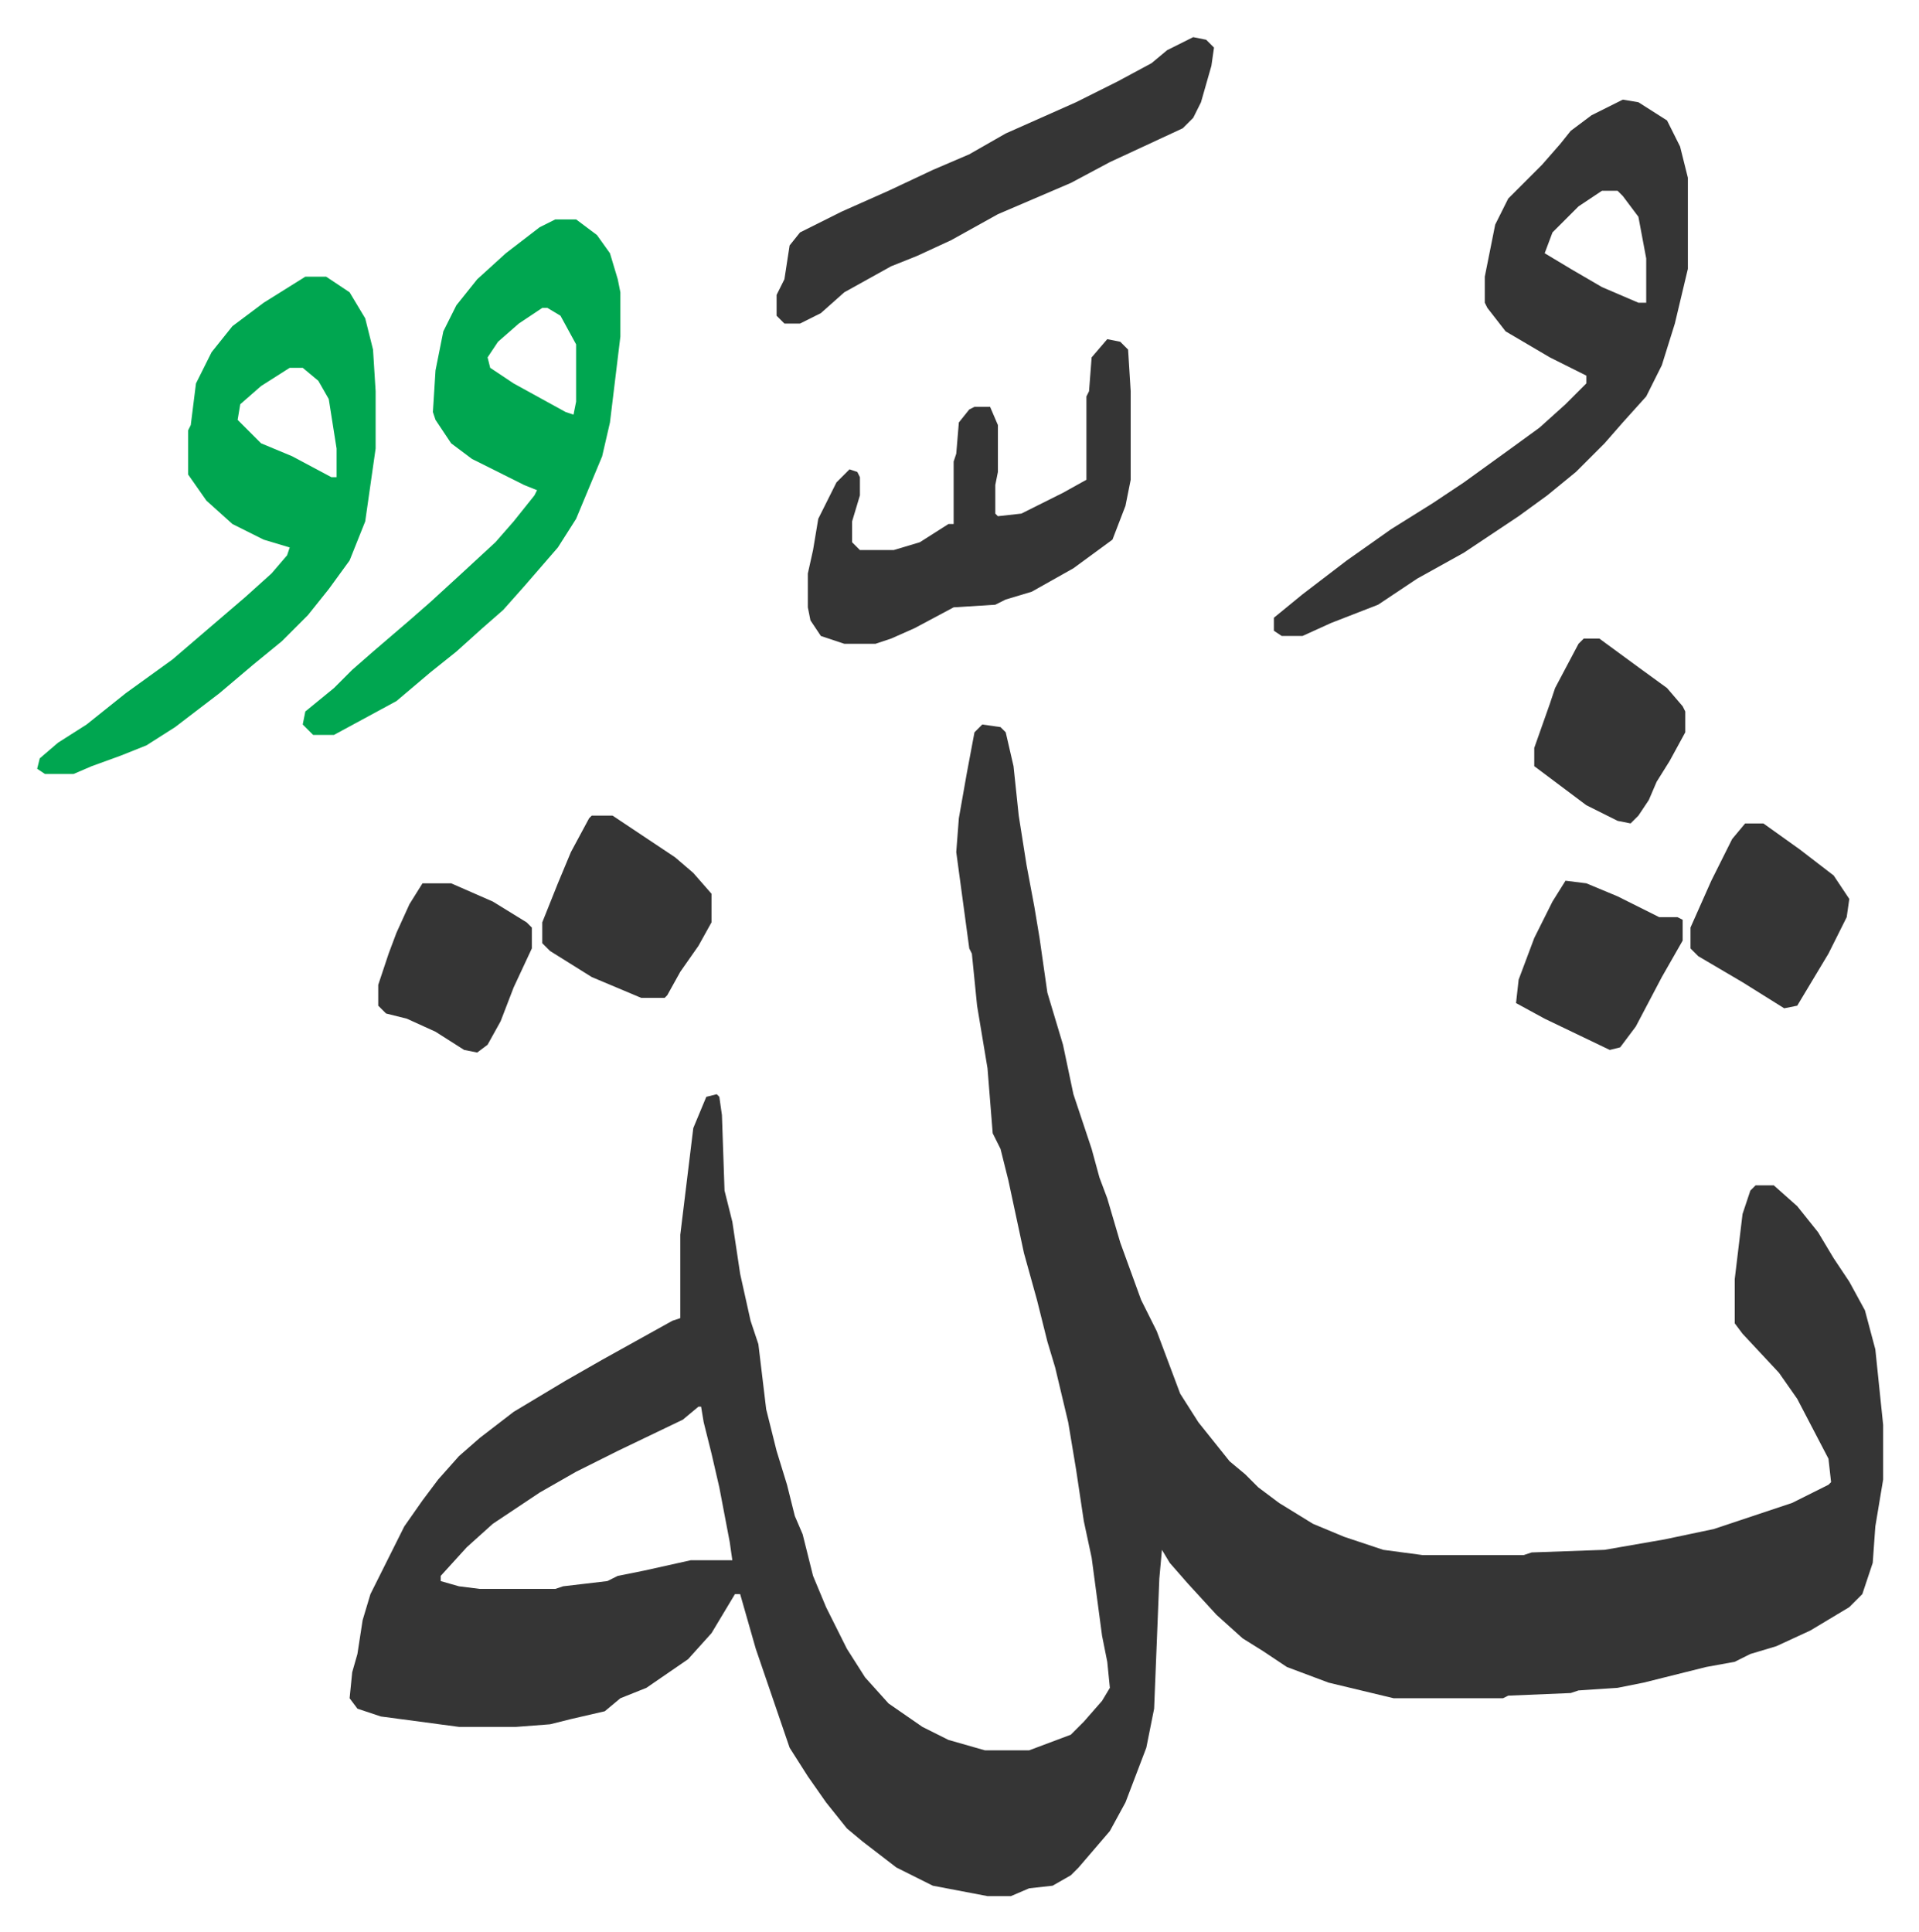 <svg xmlns="http://www.w3.org/2000/svg" role="img" viewBox="-14.27 309.73 737.04 742.04"><path fill="#353535" id="rule_normal" d="M363 588l7 1 2 2 3 13 2 19 3 19 3 16 2 12 3 21 6 20 4 19 7 21 3 11 3 8 5 17 8 22 6 12 3 8 6 16 7 11 8 10 4 5 6 5 5 5 8 6 13 8 12 5 15 5 15 2h39l3-1 28-1 23-4 19-4 30-10 14-7 1-1-1-9-12-23-7-10-14-15-3-4v-17l3-25 3-9 2-2h7l9 8 8 10 6 10 6 9 6 11 4 15 3 29v21l-3 18-1 14-4 12-5 5-15 9-13 6-10 3-6 3-11 2-24 6-10 2-15 1-3 1-24 1-2 1h-42l-25-6-16-6-9-6-8-5-10-9-11-12-7-8-3-5-1 11-2 50-3 15-8 21-6 11-12 14-3 3-7 4-9 1-7 3h-9l-21-4-14-7-13-10-6-5-8-10-7-10-7-11-13-38-6-21h-2l-9 15-9 10-16 11-10 4-6 5-13 3-8 2-13 1h-22l-30-4-9-3-3-4 1-10 2-7 2-13 3-10 13-26 7-10 6-8 8-9 8-7 13-10 20-12 14-8 27-15 3-1v-32l5-41 5-12 4-1 1 1 1 7 1 29 3 12 3 20 4 18 3 9 3 25 4 16 4 13 3 12 3 7 4 16 5 12 8 16 7 11 9 10 13 9 10 5 14 4h17l16-6 5-5 7-8 3-5-1-10-2-10-4-30-3-14-3-20-3-18-5-21-3-10-4-16-5-18-6-28-3-12-3-6-2-25-4-24-2-20-1-2-5-37 1-13 3-17 3-16zM254 850l-6 5-25 12-16 8-14 8-18 12-10 9-10 11v2l7 2 8 1h29l3-1 17-2 4-2 10-2 18-4h16l-1-7-4-21-3-13-3-12-1-6zm355-502l6 1 11 7 5 10 3 12v35l-5 21-5 16-6 12-9 10-7 8-11 11-11 9-11 8-21 14-18 10-15 10-18 7-11 5h-8l-3-2v-5l11-9 17-13 17-12 16-10 12-8 18-13 11-8 10-9 8-8v-3l-14-7-17-10-7-9-1-2v-10l4-20 5-10 13-13 7-8 4-5 8-6zm-8 35l-9 6-10 10-3 8 10 6 12 7 14 6h3v-17l-3-16-6-8-2-2z"/><path fill="#00a650" id="rule_idgham_with_ghunnah" d="M103 416h8l9 6 6 10 3 12 1 16v22l-4 28-6 15-8 11-8 10-10 10-11 9-13 11-17 13-11 7-10 4-11 4-7 3H3l-3-2 1-4 7-6 11-7 15-12 18-13 14-12 14-12 10-9 6-7 1-3-10-3-12-6-10-9-7-10v-17l1-2 2-16 6-12 8-10 12-9zm-6 35l-11 7-8 7-1 6 9 9 12 5 15 8h2v-11l-3-19-4-7-6-5zm102-57h8l8 6 5 7 3 10 1 5v17l-4 33-3 13-10 24-7 11-13 15-8 9-8 7-10 9-10 8-13 11-24 13h-8l-4-4 1-5 11-9 7-7 8-7 14-12 8-7 12-11 13-12 7-8 8-10 1-2-5-2-20-10-8-6-6-9-1-3 1-16 3-15 5-10 8-10 11-10 13-10zm-5 34l-9 6-8 7-4 6 1 4 9 6 20 11 3 1 1-5v-22l-6-11-5-3z"/><path fill="#353535" id="rule_normal" d="M411 440l5 1 3 3 1 16v34l-2 10-5 13-15 11-16 9-10 3-4 2-16 1-15 8-9 4-6 2h-12l-9-3-4-6-1-5v-13l2-9 2-12 7-14 5-5 3 1 1 2v7l-3 10v8l3 3h13l10-3 11-7h2v-24l1-3 1-12 4-5 2-1h6l3 7v18l-1 5v11l1 1 9-1 16-8 9-5v-32l1-2 1-13zm33-116l5 1 3 3-1 7-4 14-3 6-4 4-28 13-15 8-28 12-18 10-13 6-10 4-18 10-9 8-8 4h-6l-3-3v-8l3-6 2-13 4-5 16-8 18-8 17-8 14-6 14-8 27-12 16-8 13-7 6-5zM213 623h8l24 16 7 6 7 8v11l-5 9-7 10-5 9-1 1h-9l-19-8-16-10-3-3v-8l6-15 5-12 7-13zm443 3h7l14 10 13 10 6 9-1 7-7 14-6 10-6 10-5 1-16-10-17-10-3-3v-8l8-18 8-16zm-62-71h6l15 11 11 8 6 7 1 2v8l-6 11-5 8-3 7-4 6-3 3-5-1-12-6-8-6-12-9v-7l6-17 2-6 9-17zm-7 93l8 1 12 5 16 8h7l2 1v8l-8 14-10 19-6 8-4 1-25-12-11-6 1-9 6-16 7-14zm-439 1h11l16 7 13 8 2 2v8l-7 15-5 13-5 9-4 3-5-1-11-7-11-5-8-2-3-3v-8l4-12 3-8 5-11z"/></svg>
